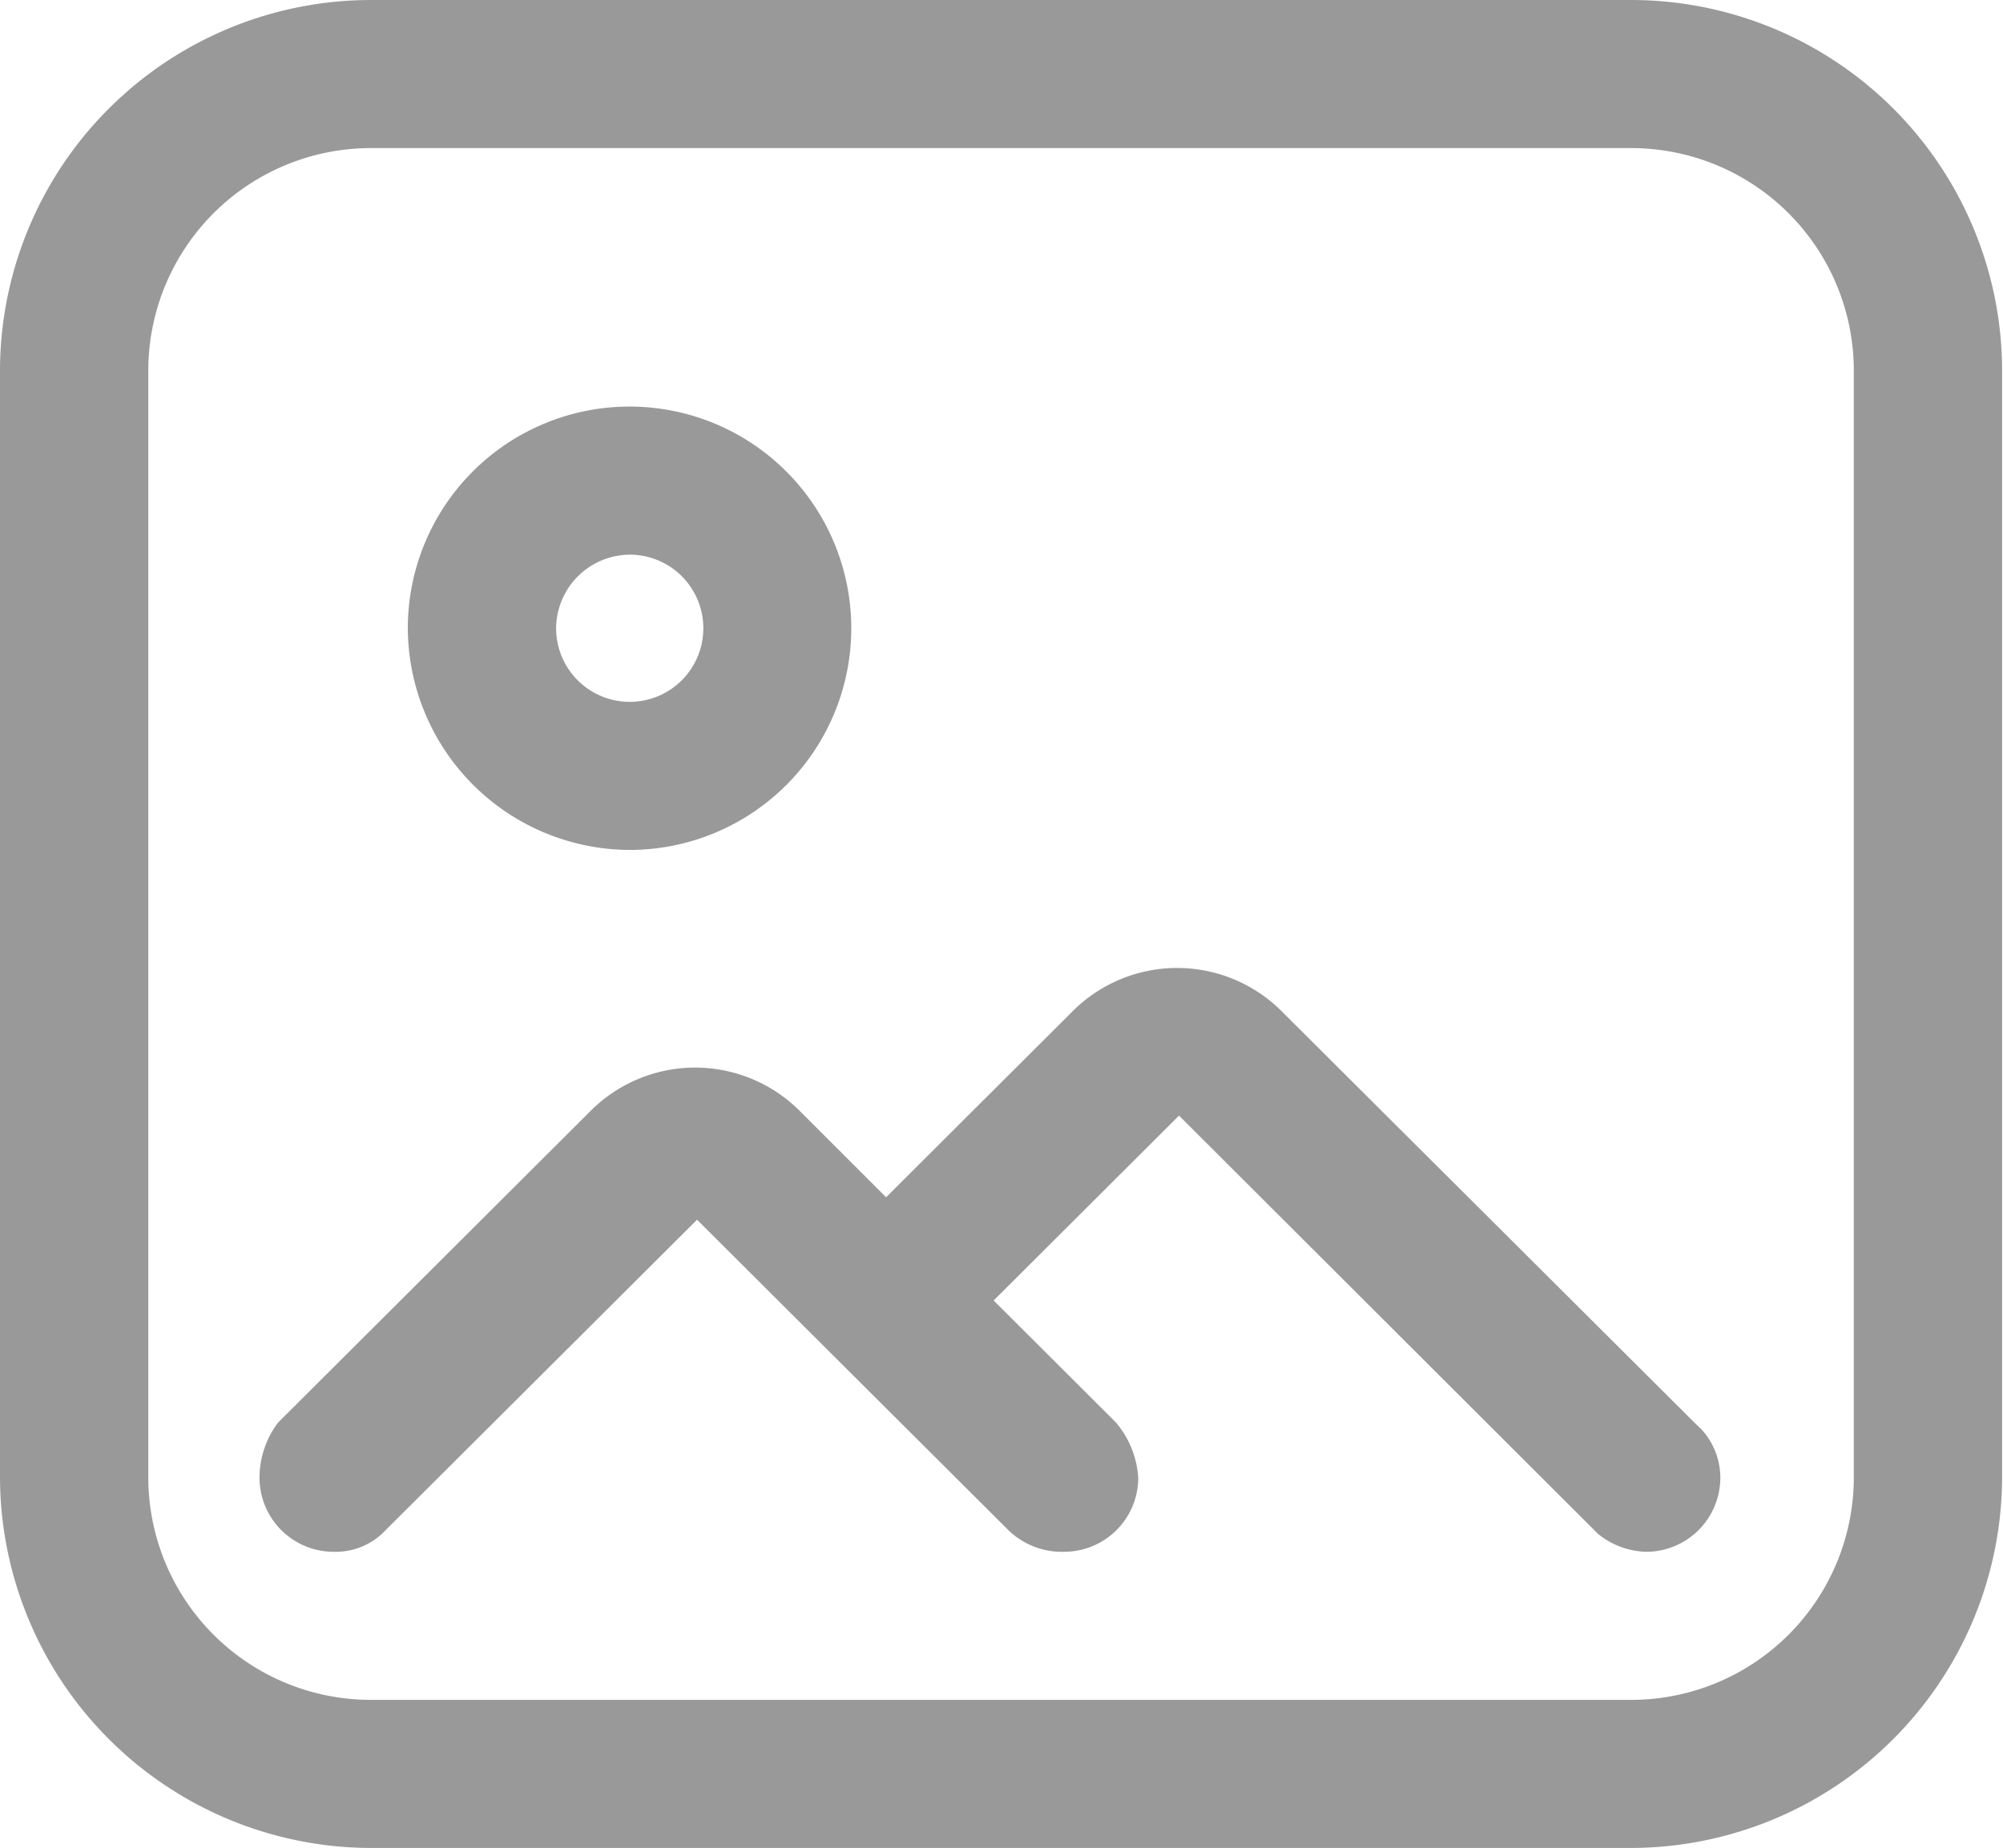<svg xmlns="http://www.w3.org/2000/svg" width="22.313" height="20.59" viewBox="0 0 22.313 20.59">
  <defs>
    <style>
      .cls-1 {
        fill: #999;
        fill-rule: evenodd;
      }
    </style>
  </defs>
  <path id="形状_954" data-name="形状 954" class="cls-1" d="M648.173,2079H634.13a4.135,4.135,0,0,0-4.13,4.12v12.35a4.141,4.141,0,0,0,4.13,4.12h14.043a4.141,4.141,0,0,0,4.13-4.12v-12.35A4.134,4.134,0,0,0,648.173,2079Zm2.478,16.47a2.48,2.48,0,0,1-2.478,2.47H634.13a2.48,2.48,0,0,1-2.478-2.47v-12.35a2.48,2.48,0,0,1,2.478-2.47h14.043a2.48,2.48,0,0,1,2.478,2.47v12.35Zm-13.63-7a2.47,2.47,0,1,0-2.478-2.47A2.48,2.48,0,0,0,637.021,2088.47Zm0-3.29a0.82,0.82,0,1,1-.826.82A0.826,0.826,0,0,1,637.021,2085.18Zm11.937,9.75-0.083-.08-4.585-4.57a1.647,1.647,0,0,0-2.354,0l-2.065,2.06-0.95-.95a1.647,1.647,0,0,0-2.354,0l-3.469,3.46a1.021,1.021,0,0,0-.207.62,0.826,0.826,0,0,0,.826.82,0.76,0.76,0,0,0,.578-0.24l3.47-3.46,3.469,3.46a0.856,0.856,0,0,0,.62.24,0.826,0.826,0,0,0,.826-0.82,1.052,1.052,0,0,0-.248-0.62l-1.363-1.36,2.065-2.06,4.667,4.66a0.887,0.887,0,0,0,.537.2,0.826,0.826,0,0,0,.826-0.82,0.8,0.8,0,0,0-.206-0.54h0Z" transform="translate(-630 -2079)"/>
</svg>
